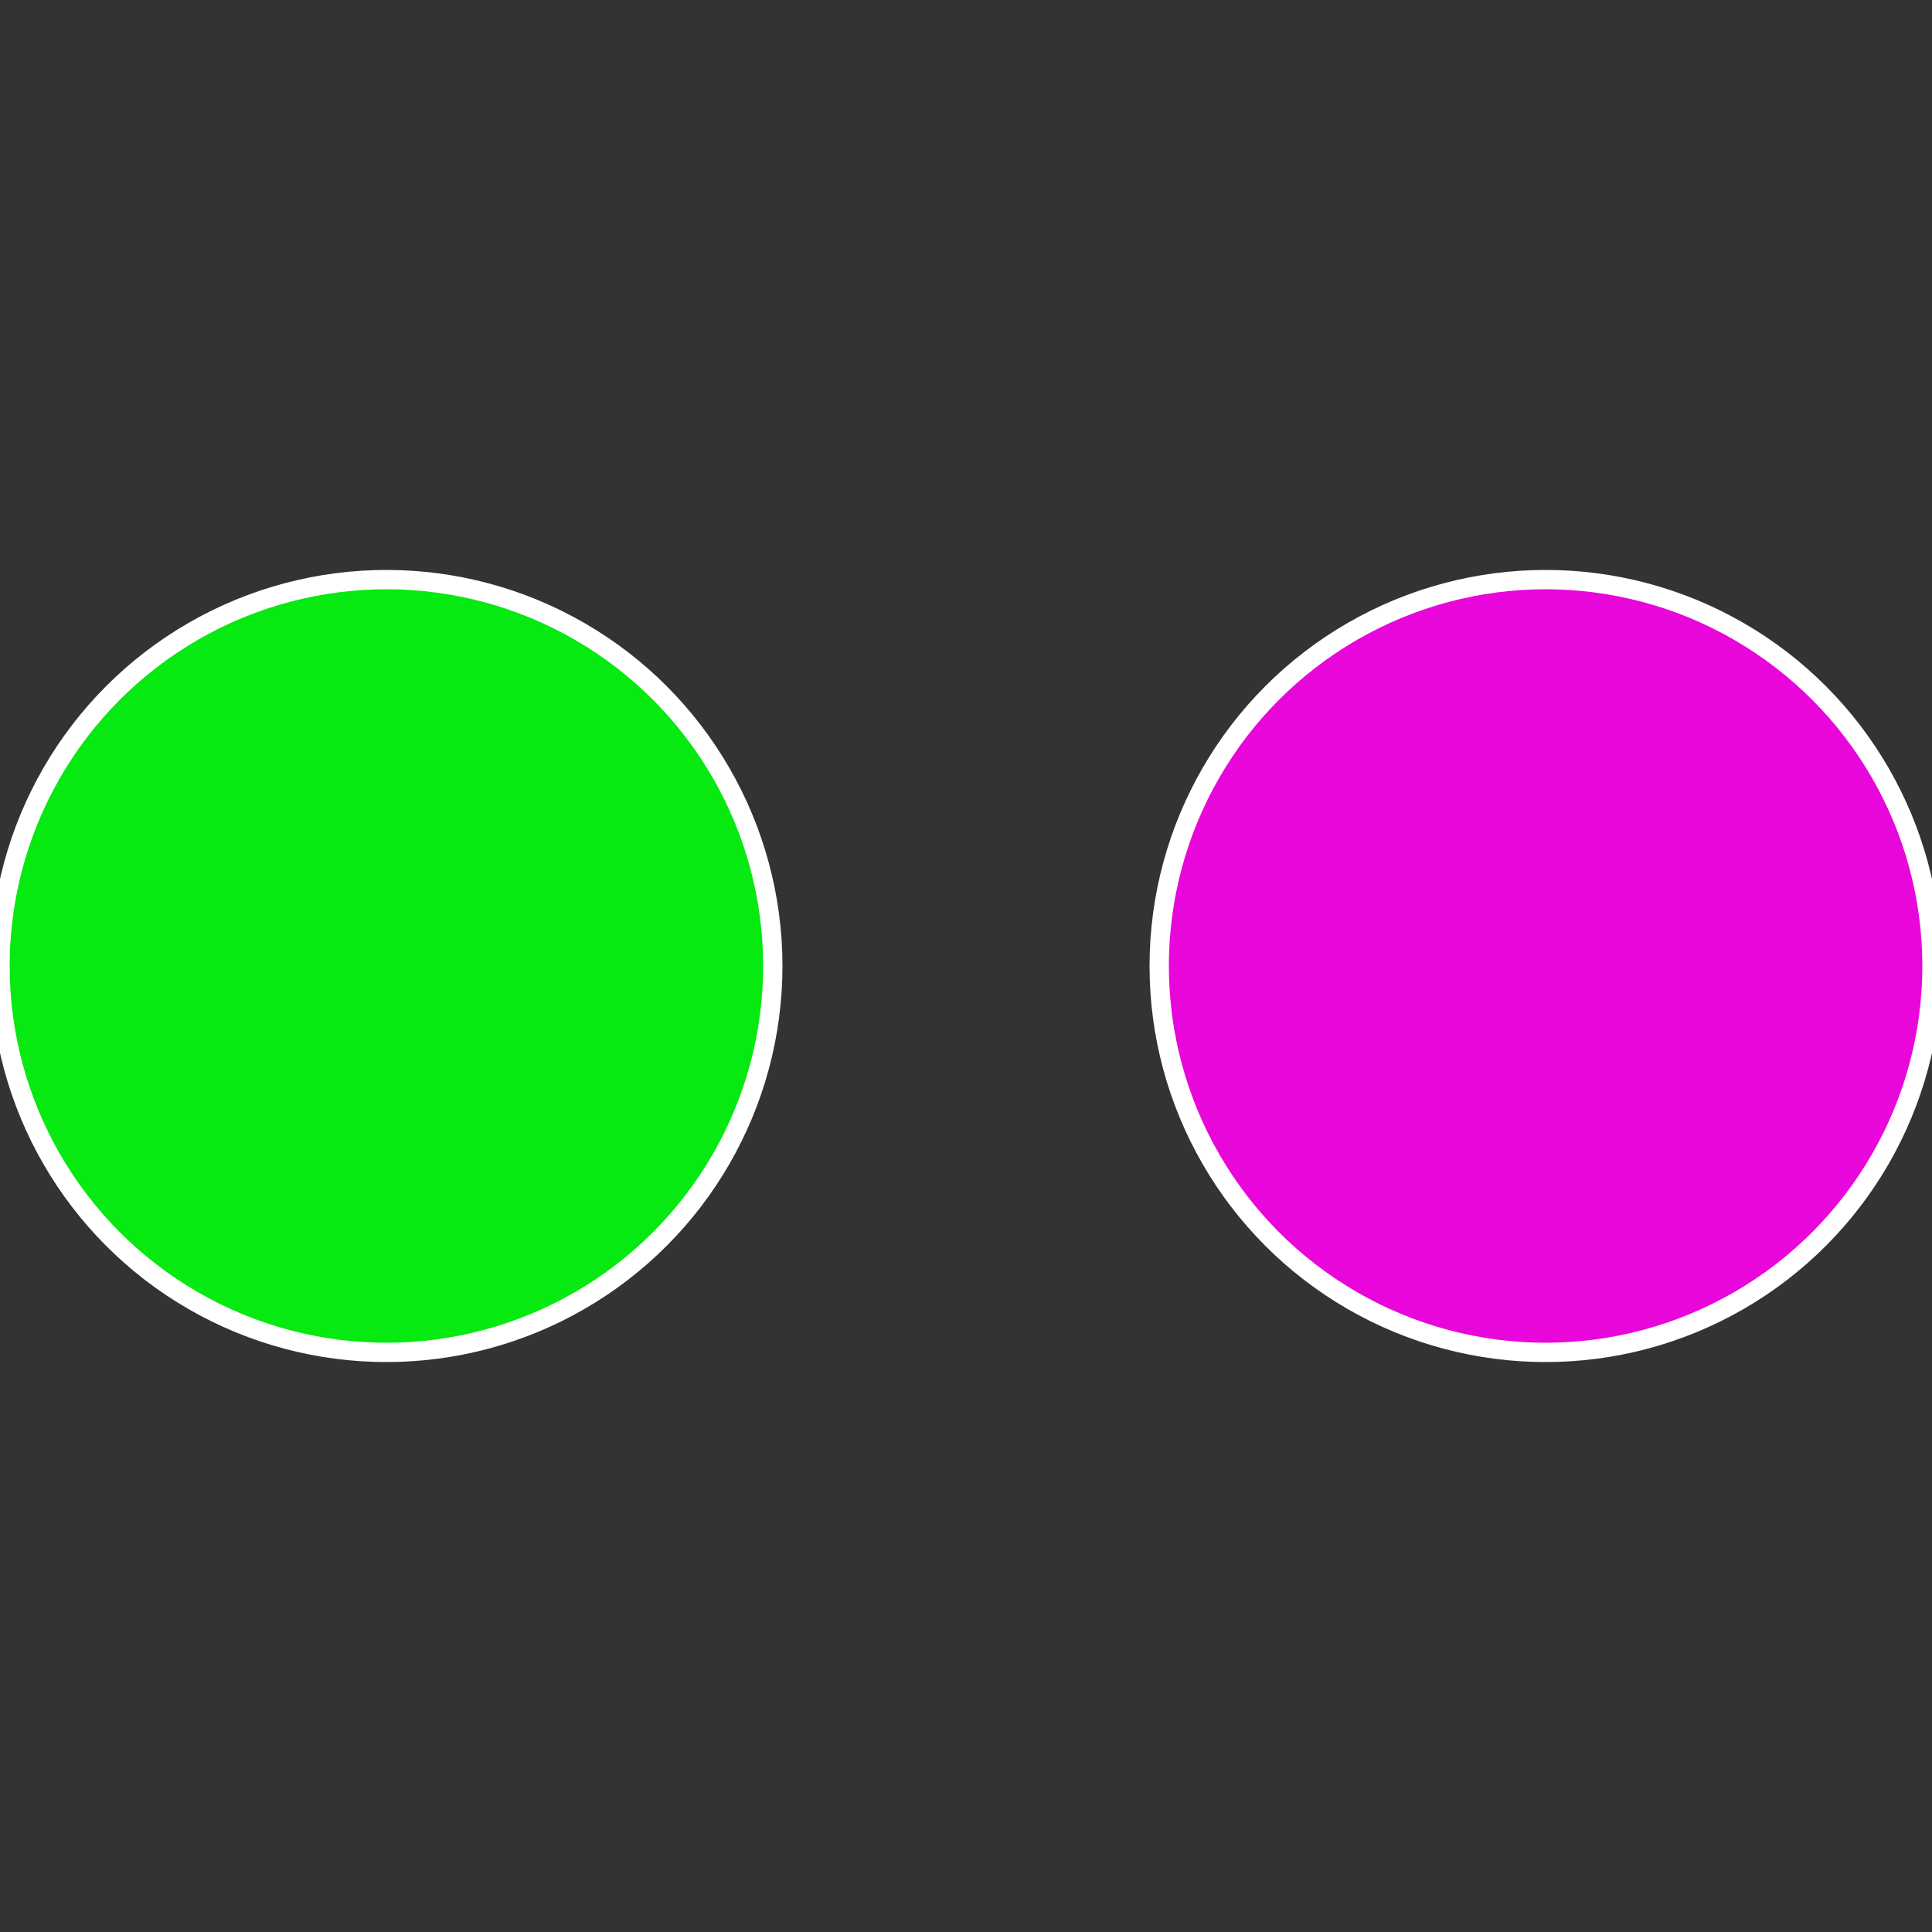 <?xml version="1.0" standalone="no"?>
<svg width="500" height="500" viewBox="-1 -1 2 2" xmlns="http://www.w3.org/2000/svg">
 
                <rect x="-1" y="-1" width="2" height="2" fill="#333333" stroke="none"/>
 
                <circle cx="0.6" cy="0" r="0.4" fill="#e906da" stroke="#fff" stroke-width="1%" />
             
                <circle cx="-0.6" cy="7.3478807948841E-17" r="0.4" fill="#06e911" stroke="#fff" stroke-width="1%" />
            </svg>
